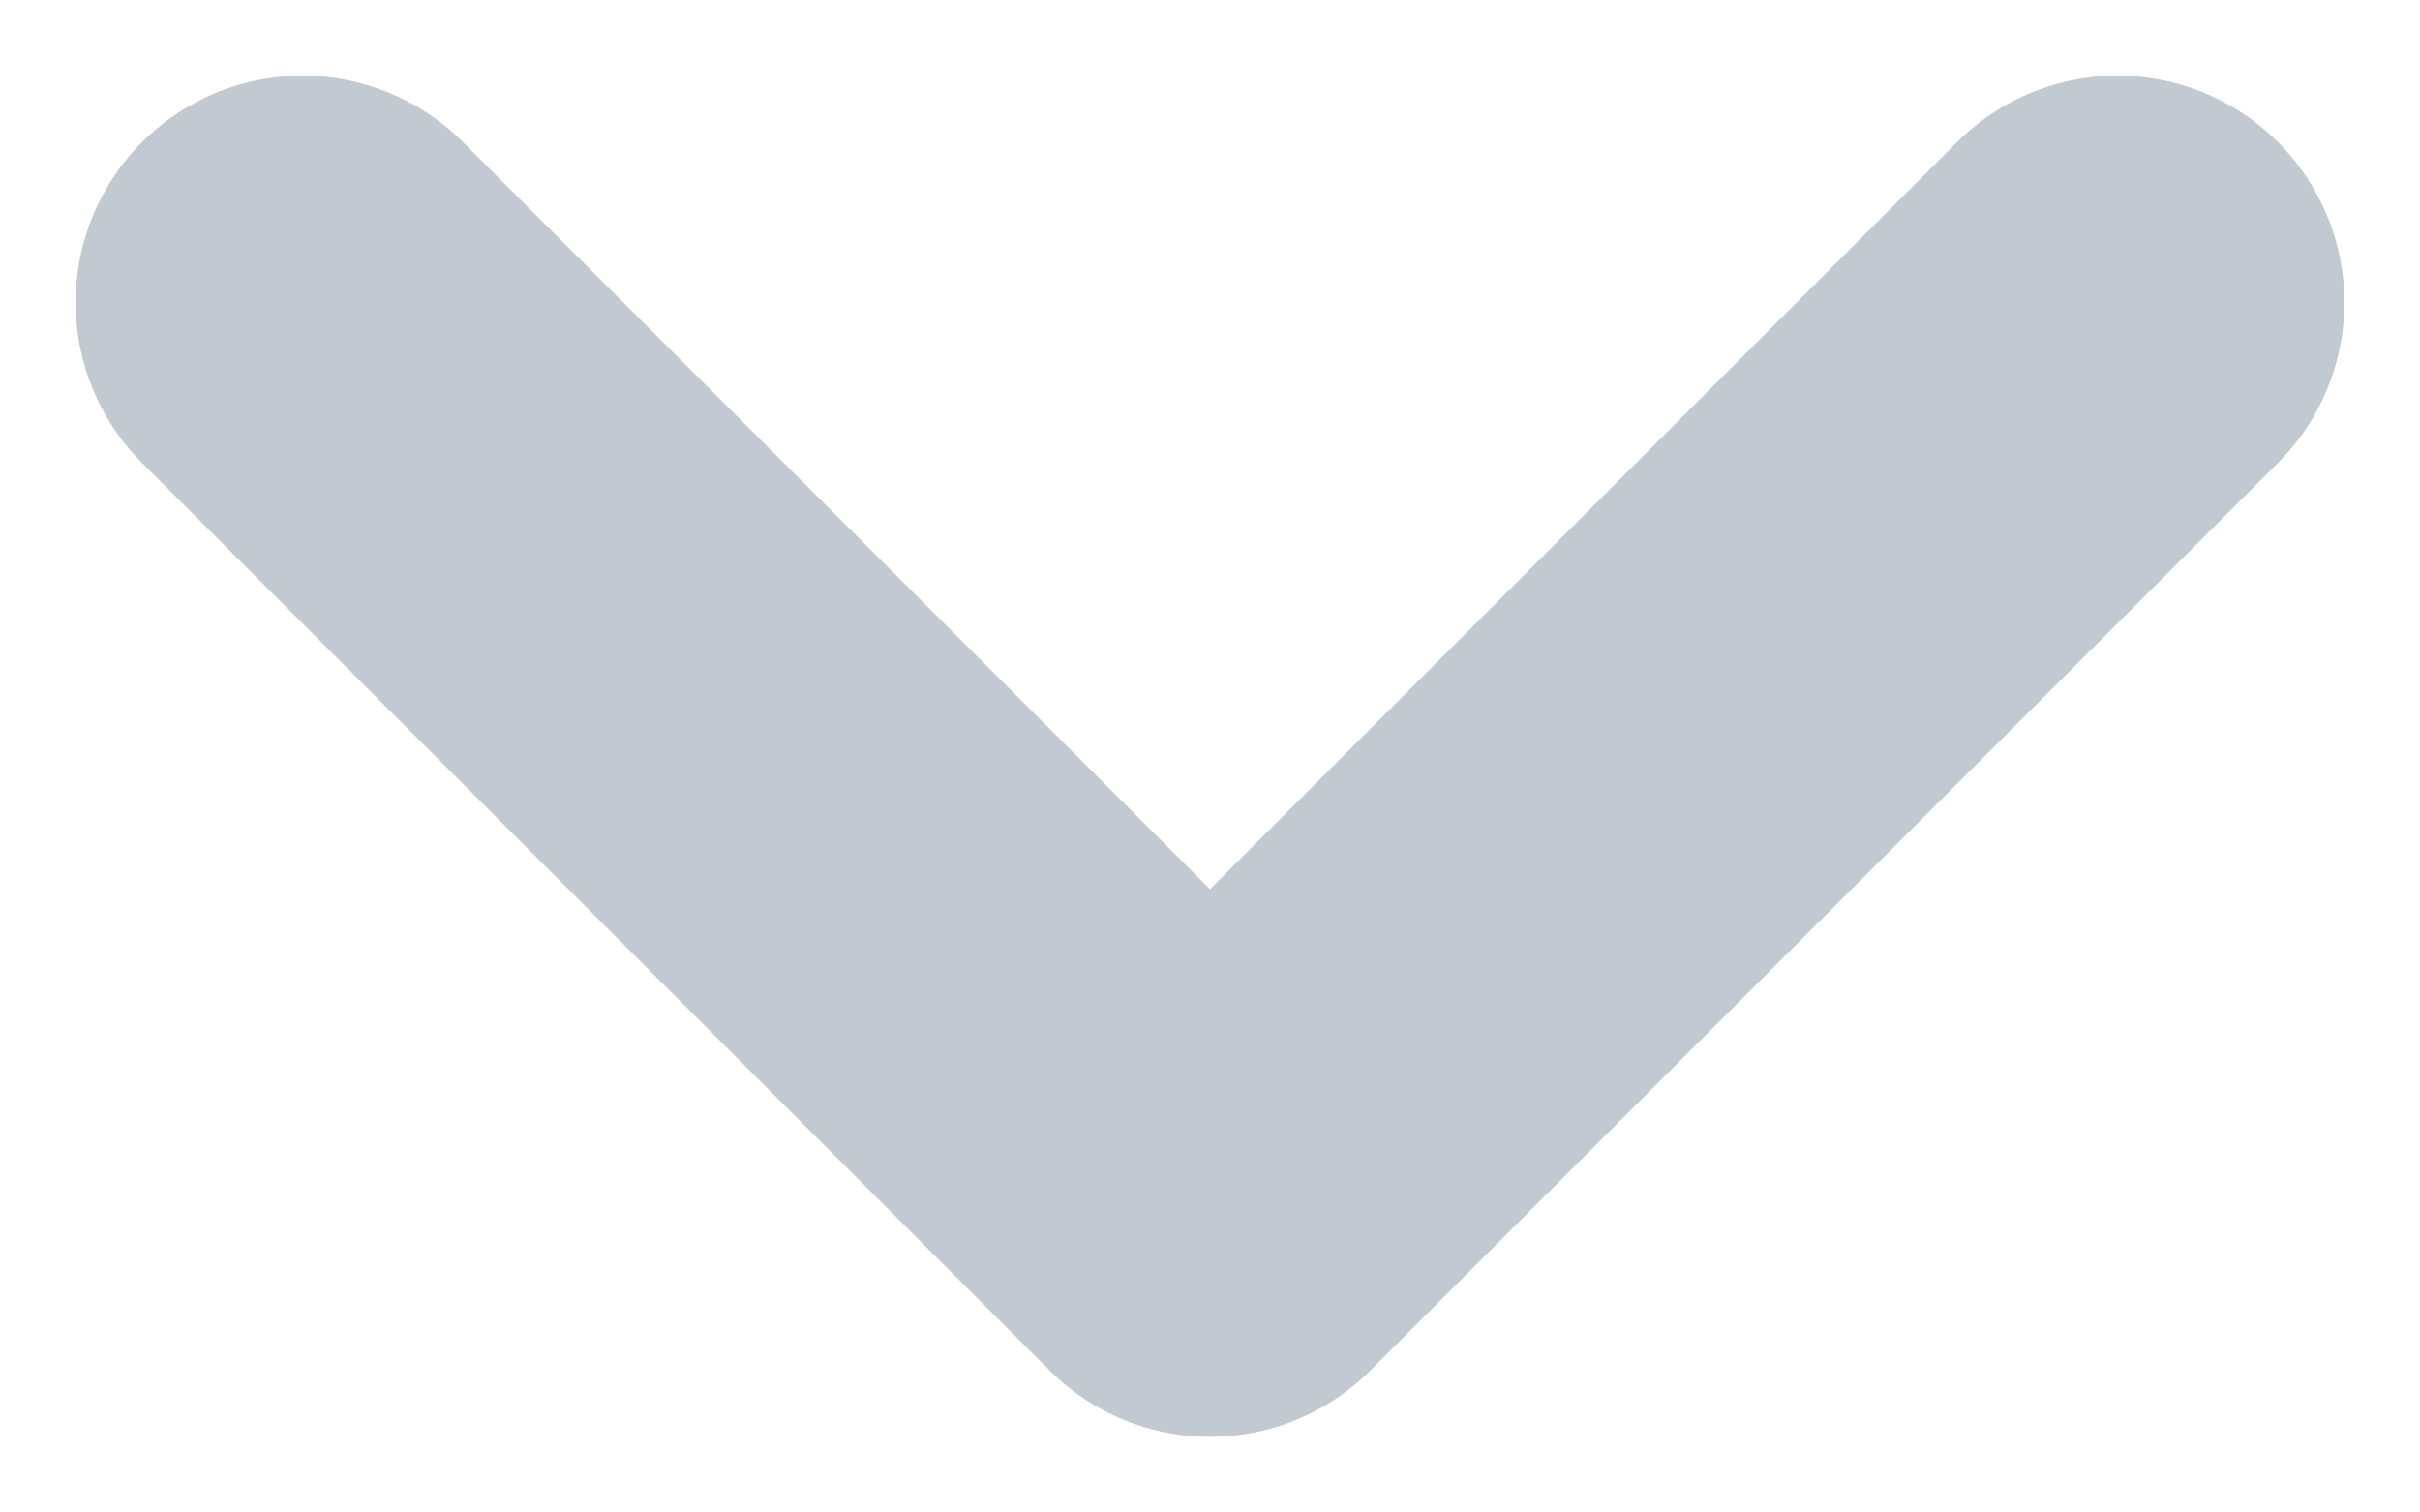 <svg width="8" height="5" xmlns="http://www.w3.org/2000/svg">
    <path d="M7 1L4 4 1 1" stroke-width="1.5" stroke="#122B46" fill="none" stroke-linecap="round" opacity=".25" stroke-linejoin="round"/>
</svg>
